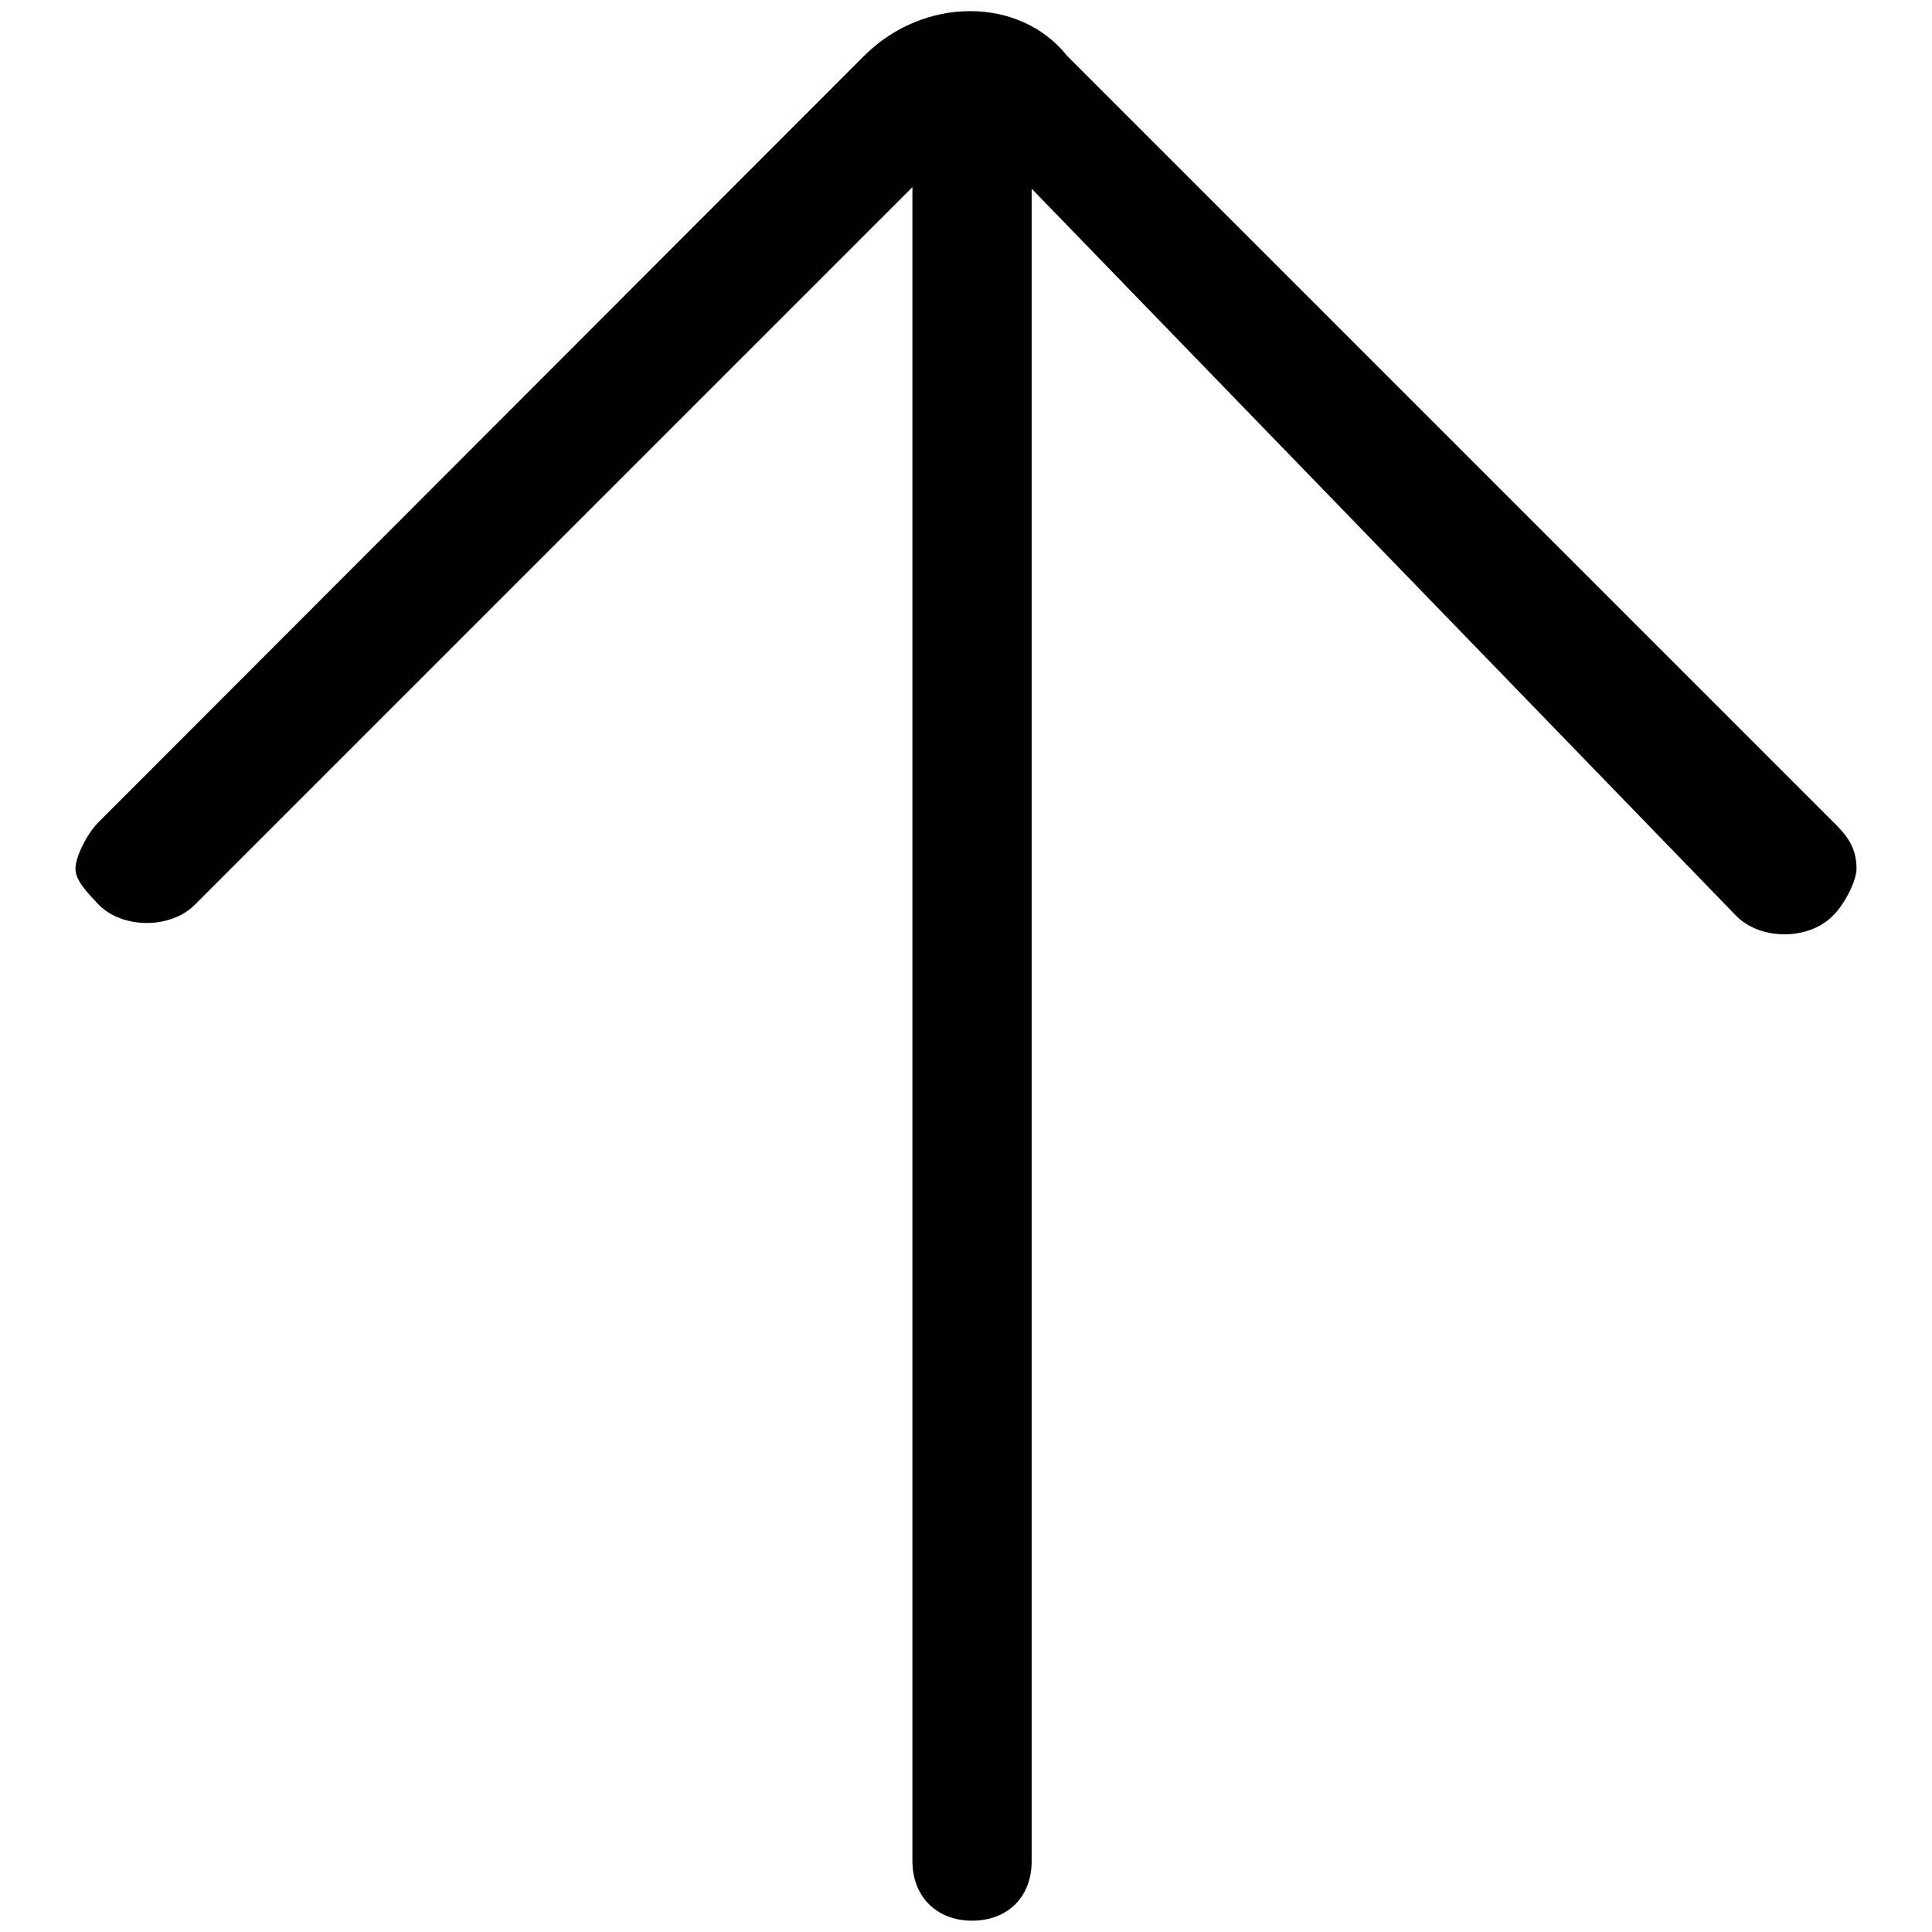 <?xml version="1.0" encoding="utf-8"?>
<!-- Svg Vector Icons : http://www.onlinewebfonts.com/icon -->
<!DOCTYPE svg PUBLIC "-//W3C//DTD SVG 1.1//EN" "http://www.w3.org/Graphics/SVG/1.1/DTD/svg11.dtd">
<svg version="1.1" xmlns="http://www.w3.org/2000/svg" xmlns:xlink="http://www.w3.org/1999/xlink" x="0px" y="0px" viewBox="0 0 256 256" enable-background="new 0 0 256 256" xml:space="preserve">
<g><g><path fill="#000000" d="M10,115.1c0-1.6,1.6-4.8,3.2-6.3L114.5,7.4c7.9-7.9,20.6-7.9,26.9,0l101.4,101.4c1.6,1.6,3.2,3.2,3.2,6.3c0,1.6-1.6,4.8-3.2,6.3c-3.2,3.2-9.5,3.2-12.7,0L130.4,18.5c-1.6,0-1.6,0-3.2,0L25.8,119.9c-3.2,3.2-9.5,3.2-12.7,0C11.6,118.3,10,116.7,10,115.1L10,115.1z"/><path fill="#000000" d="M120.9,20.1c0-4.8,3.2-7.9,7.9-7.9s7.9,3.2,7.9,7.9v226.5c0,4.8-3.2,7.9-7.9,7.9s-7.9-3.2-7.9-7.9V20.1L120.9,20.1z"/></g></g>
</svg>